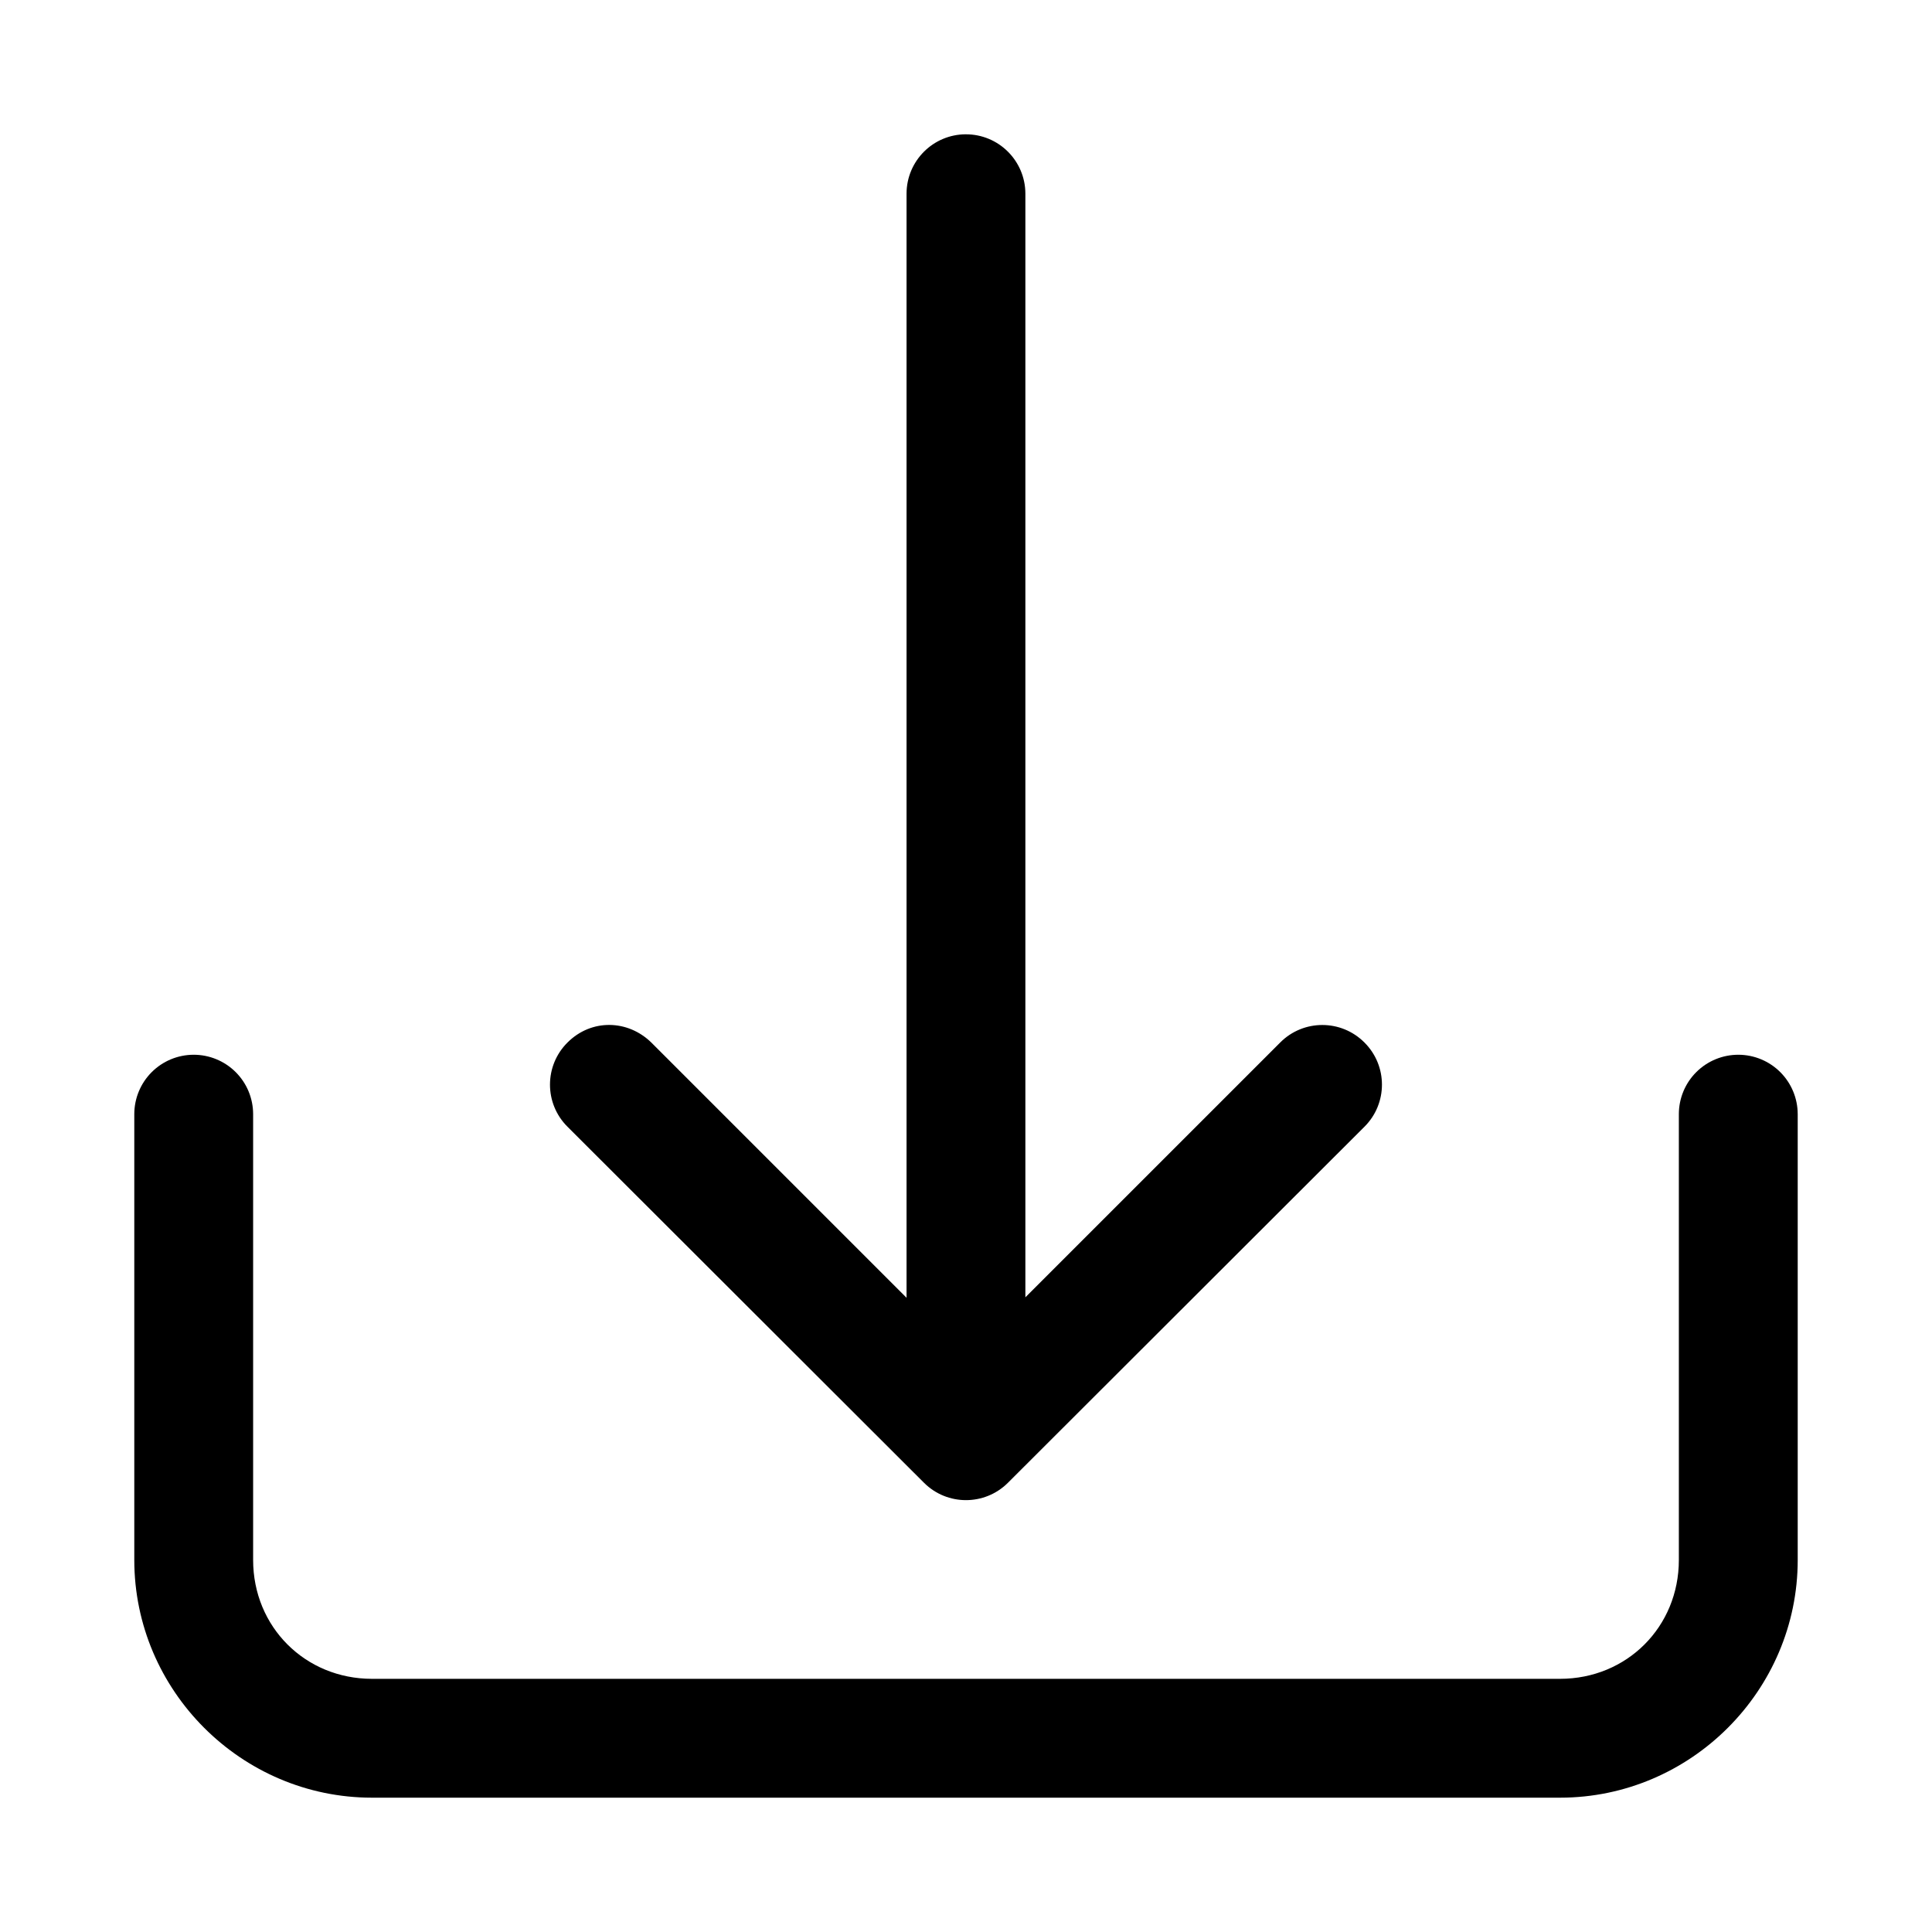 <?xml version="1.0" encoding="UTF-8"?>
<!-- Uploaded to: SVG Find, www.svgrepo.com, Generator: SVG Find Mixer Tools -->
<svg fill="#000000" width="800px" height="800px" version="1.1" viewBox="144 144 512 512" xmlns="http://www.w3.org/2000/svg">
 <g>
  <path d="m399.93 179.59c-8.648 0.035-15.648 7.035-15.684 15.684v292.65l-67.648-67.648c-6.199-6.066-15.855-6.348-22.203 0-6.188 6.156-6.188 16.168 0 22.324l94.496 94.371c6.141 6.106 16.059 6.106 22.203 0l94.496-94.371c6.188-6.156 6.188-16.168 0-22.324-6.156-6.188-16.168-6.188-22.324 0l-67.531 67.523v-292.52c-0.035-8.695-7.109-15.719-15.805-15.684z"/>
  <path d="m195.28 423.52c-4.16 0.016-8.141 1.672-11.082 4.613-2.938 2.938-4.594 6.922-4.609 11.078v118.2c0 34.617 28.375 62.992 62.992 62.992h314.84c34.617 0 62.992-28.375 62.992-62.992v-118.2h-0.004c-0.012-4.156-1.672-8.141-4.609-11.078-2.941-2.941-6.922-4.598-11.078-4.613-4.18-0.016-8.191 1.629-11.156 4.57s-4.637 6.941-4.652 11.121v118.2c0 17.715-13.777 31.496-31.496 31.496h-314.84c-17.715 0-31.496-13.777-31.496-31.496v-118.2c-0.016-4.18-1.688-8.18-4.652-11.121-2.965-2.941-6.977-4.586-11.152-4.57z"/>
 </g>
</svg>